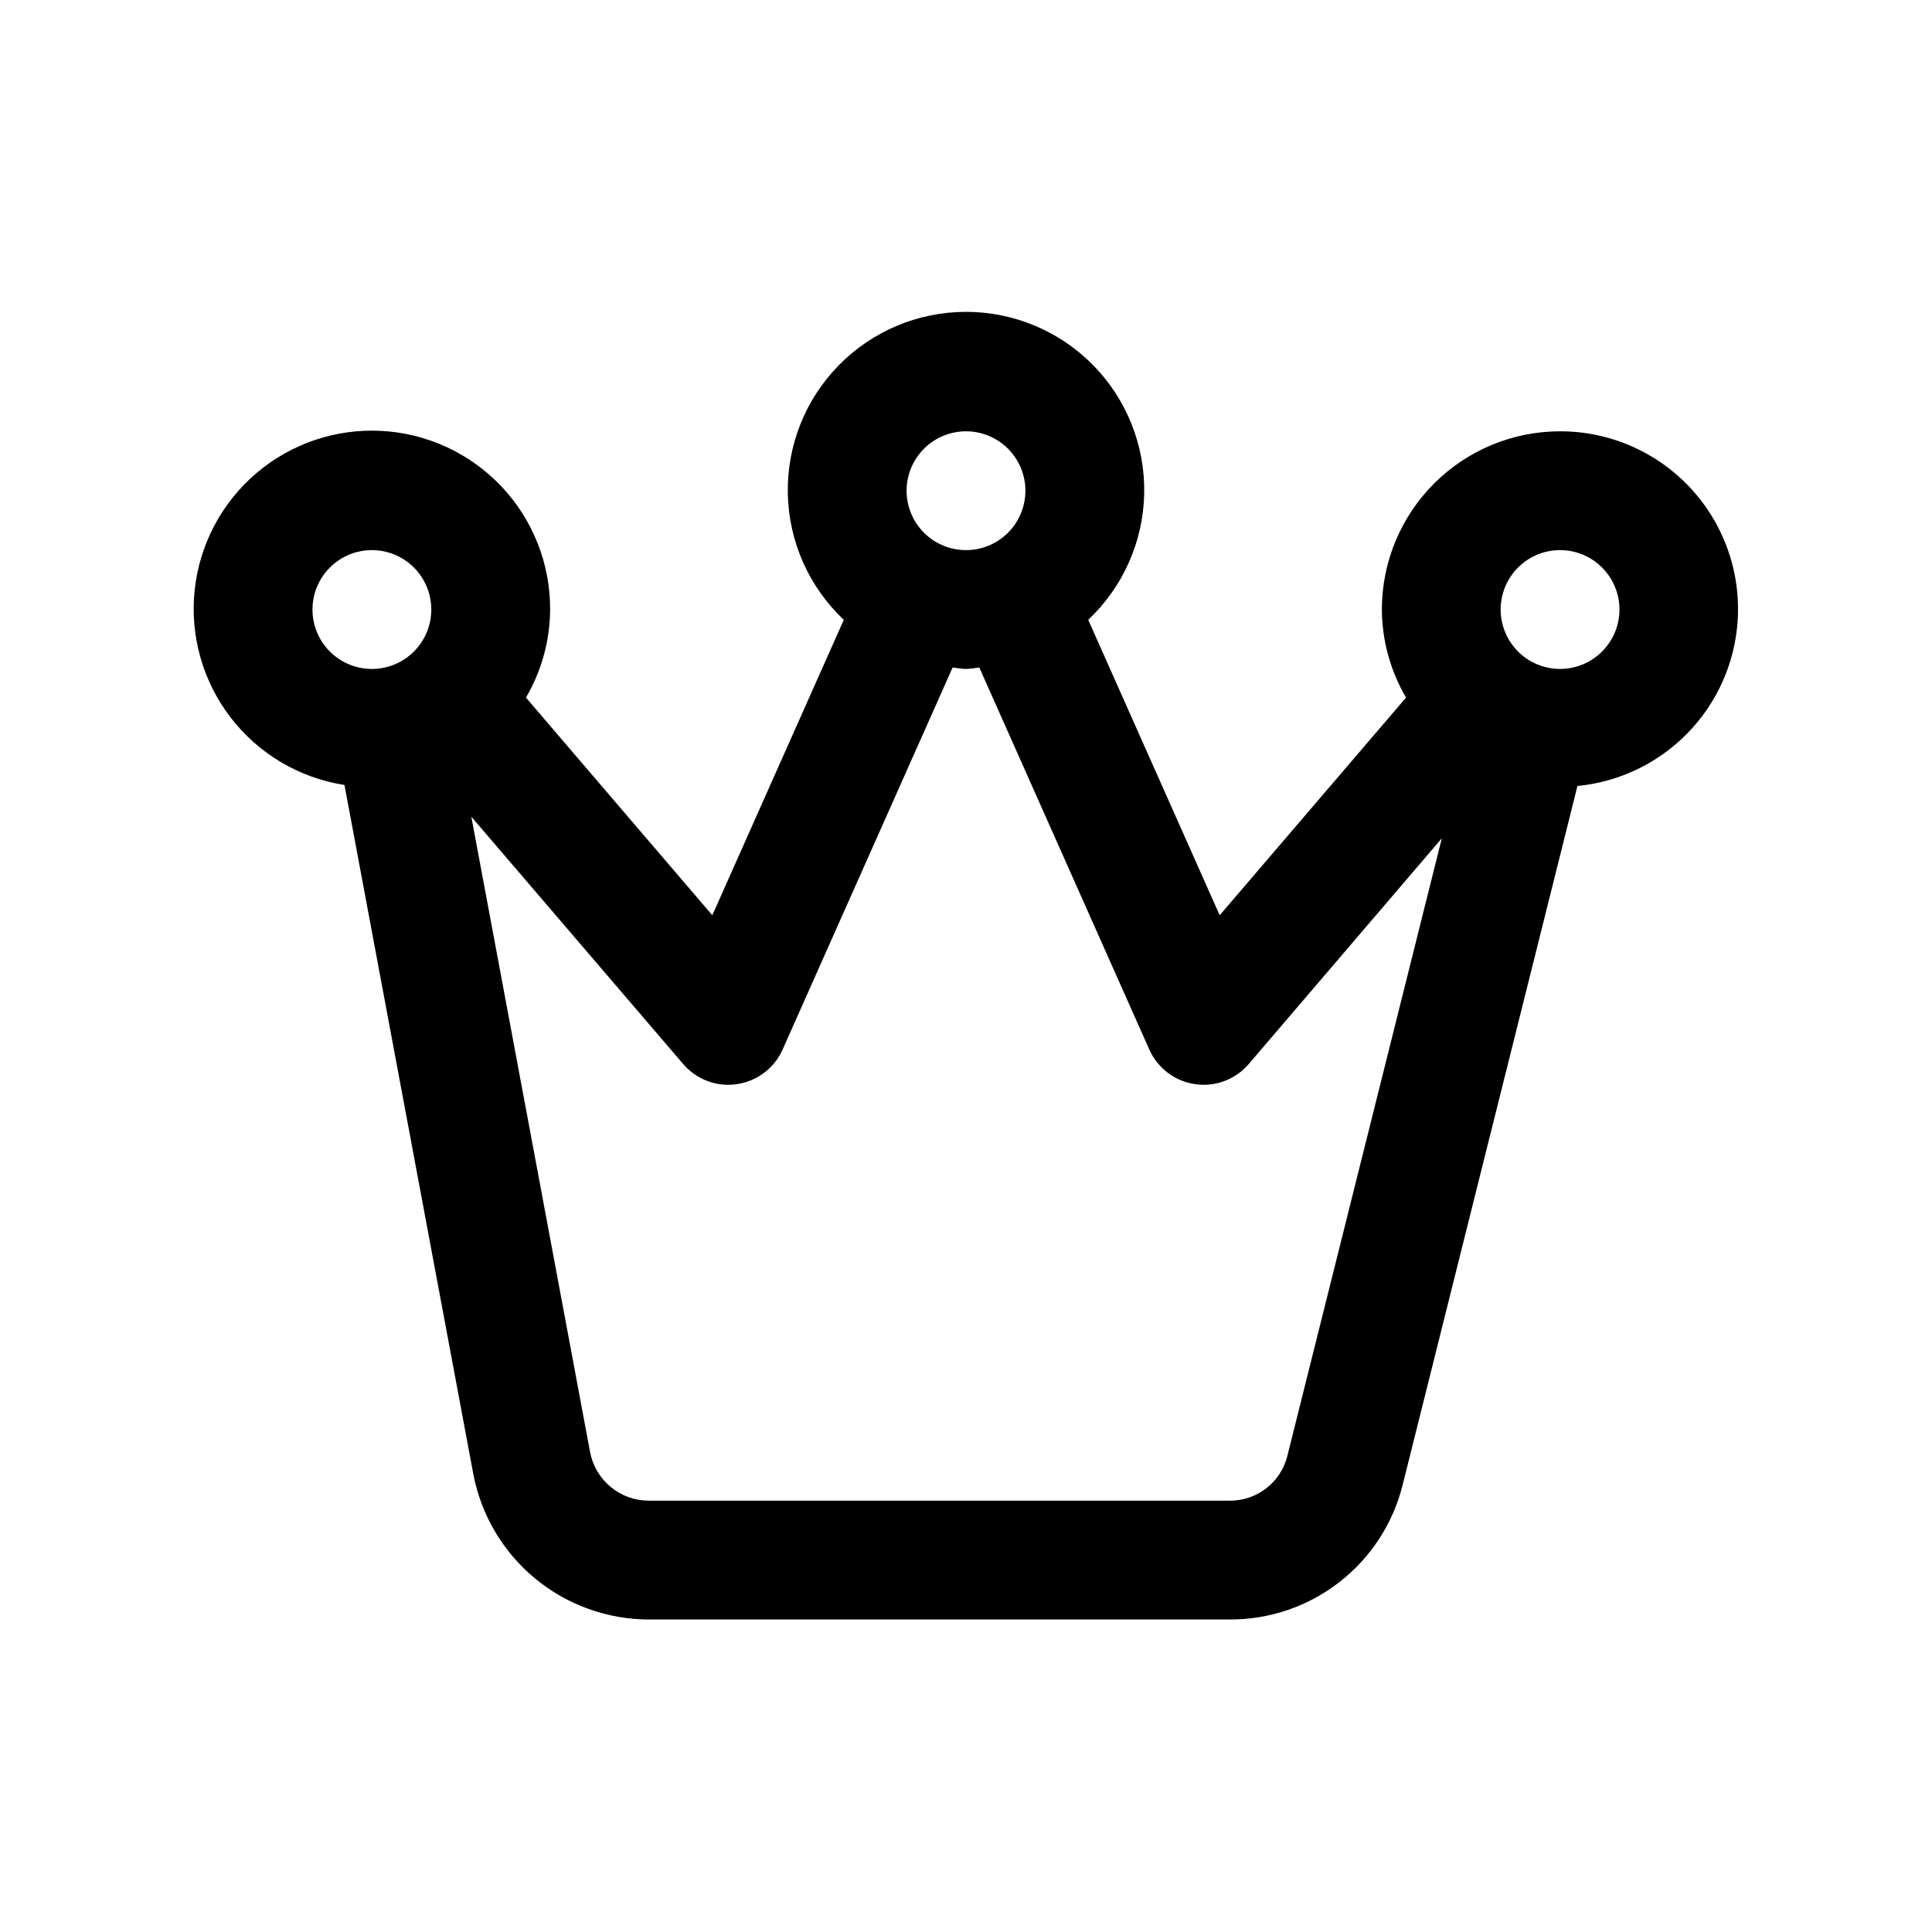 <?xml version="1.0" encoding="UTF-8"?>
<!-- Uploaded to: ICON Repo, www.iconrepo.com, Generator: ICON Repo Mixer Tools -->
<svg fill="#000000" width="800px" height="800px" version="1.1" viewBox="144 144 512 512" xmlns="http://www.w3.org/2000/svg">
 <path d="m557.44 258.3c-12.523 0-24.539 4.977-33.398 13.836-8.855 8.855-13.832 20.871-13.832 33.398 0.047 8.203 2.258 16.254 6.406 23.332l-49.387 57.688-34.84-78.297h-0.004c9.238-8.699 14.586-20.754 14.84-33.441 0.25-12.688-4.613-24.941-13.496-34.004-8.883-9.062-21.039-14.168-33.727-14.168-12.691 0-24.848 5.106-33.73 14.168-8.883 9.062-13.746 21.316-13.492 34.004 0.25 12.688 5.598 24.742 14.836 33.441l-34.844 78.297-49.387-57.688c4.152-7.078 6.359-15.129 6.406-23.332 0.047-12.117-4.566-23.785-12.883-32.598-8.316-8.809-19.699-14.09-31.797-14.742-12.098-0.656-23.984 3.363-33.203 11.227s-15.062 18.969-16.324 31.016c-1.262 12.051 2.156 24.125 9.547 33.727 7.387 9.602 18.184 15.996 30.156 17.863l34.164 182.71v-0.004c2.078 10.809 7.856 20.555 16.336 27.57 8.477 7.016 19.137 10.859 30.141 10.879h153.98c10.531 0.039 20.77-3.457 29.074-9.93 8.309-6.473 14.203-15.543 16.742-25.762l46.316-185.2c16.219-1.574 30.469-11.414 37.684-26.023 7.219-14.609 6.371-31.91-2.234-45.742-8.609-13.836-23.754-22.242-40.047-22.227zm-157.44 0c4.176 0 8.18 1.66 11.133 4.613 2.949 2.953 4.609 6.957 4.609 11.133s-1.66 8.18-4.609 11.133c-2.953 2.953-6.957 4.609-11.133 4.609s-8.18-1.656-11.133-4.609c-2.953-2.953-4.613-6.957-4.613-11.133s1.66-8.18 4.613-11.133c2.953-2.953 6.957-4.613 11.133-4.613zm-173.19 47.234c0-4.176 1.66-8.18 4.613-11.133s6.957-4.613 11.133-4.613c4.176 0 8.18 1.66 11.133 4.613s4.609 6.957 4.609 11.133c0 4.176-1.656 8.18-4.609 11.133s-6.957 4.609-11.133 4.609c-4.176 0-8.18-1.656-11.133-4.609s-4.613-6.957-4.613-11.133zm258.34 224.35c-0.855 3.391-2.82 6.398-5.586 8.539-2.766 2.141-6.172 3.289-9.668 3.269h-153.98c-3.672-0.004-7.223-1.285-10.055-3.617-2.832-2.336-4.766-5.582-5.469-9.184l-31.488-168.46 56.145 65.543c2.988 3.496 7.363 5.512 11.965 5.512 0.762-0.004 1.527-0.062 2.281-0.176 5.344-0.781 9.914-4.246 12.109-9.18l45.043-101.22c1.18 0.094 2.332 0.363 3.543 0.363s2.363-0.27 3.543-0.363l45.043 101.22c2.195 4.934 6.762 8.398 12.105 9.18 0.758 0.113 1.52 0.172 2.285 0.176 4.602 0 8.973-2.016 11.965-5.512l51.168-59.828zm72.281-208.61c-4.176 0-8.18-1.656-11.133-4.609-2.949-2.953-4.609-6.957-4.609-11.133 0-4.176 1.66-8.18 4.609-11.133 2.953-2.953 6.957-4.613 11.133-4.613s8.18 1.66 11.133 4.613c2.953 2.953 4.613 6.957 4.613 11.133 0 4.176-1.66 8.18-4.613 11.133-2.953 2.953-6.957 4.609-11.133 4.609z"/>
</svg>